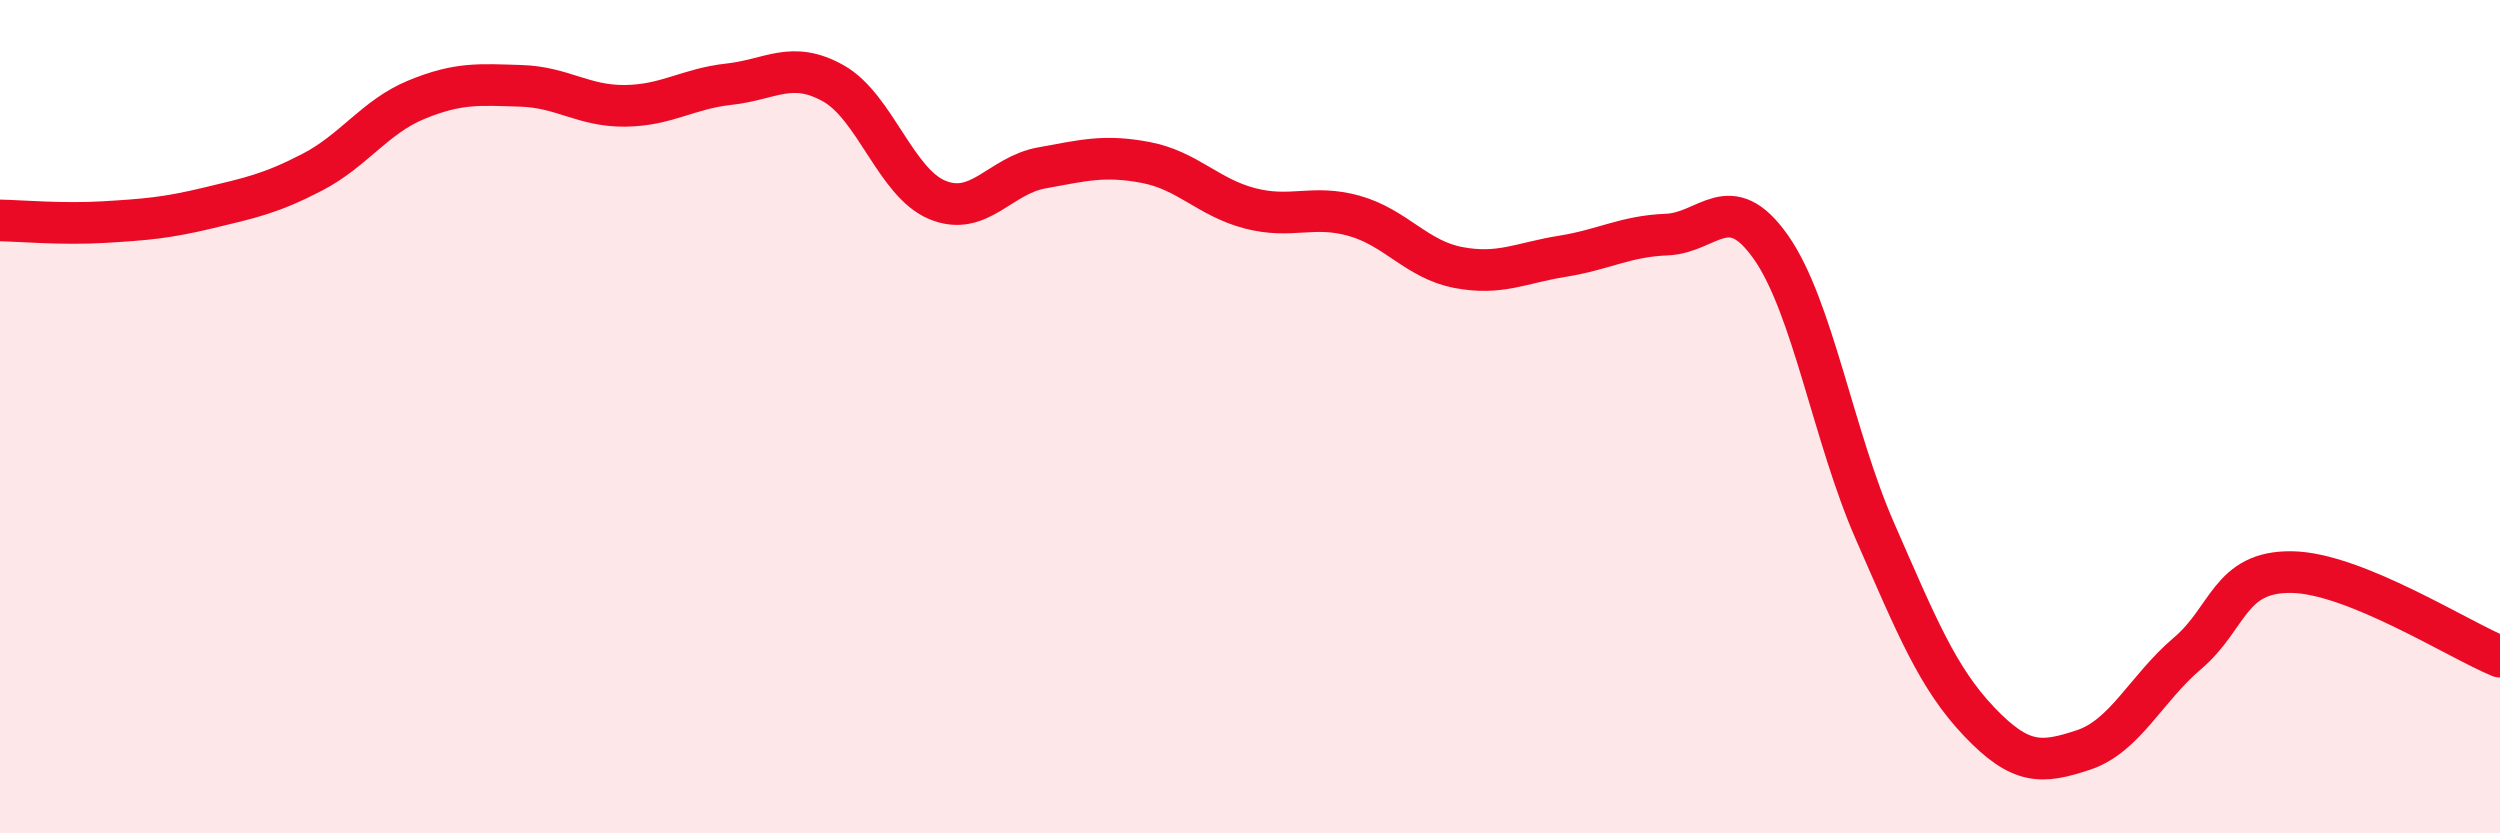 
    <svg width="60" height="20" viewBox="0 0 60 20" xmlns="http://www.w3.org/2000/svg">
      <path
        d="M 0,5.29 C 0.5,5.3 1.5,5.39 2.5,5.33 C 3.5,5.27 4,5.23 5,4.99 C 6,4.75 6.5,4.65 7.5,4.13 C 8.5,3.61 9,2.8 10,2.39 C 11,1.98 11.5,2.03 12.5,2.06 C 13.5,2.09 14,2.55 15,2.54 C 16,2.53 16.5,2.13 17.5,2.02 C 18.5,1.91 19,1.44 20,2 C 21,2.56 21.5,4.39 22.5,4.8 C 23.5,5.21 24,4.21 25,4.03 C 26,3.85 26.5,3.71 27.5,3.9 C 28.5,4.09 29,4.74 30,5 C 31,5.26 31.5,4.9 32.5,5.18 C 33.5,5.46 34,6.23 35,6.42 C 36,6.61 36.5,6.31 37.5,6.15 C 38.5,5.99 39,5.67 40,5.63 C 41,5.59 41.5,4.51 42.5,5.93 C 43.5,7.35 44,10.47 45,12.75 C 46,15.03 46.5,16.27 47.5,17.32 C 48.5,18.37 49,18.33 50,18 C 51,17.67 51.5,16.53 52.5,15.68 C 53.5,14.83 53.5,13.71 55,13.73 C 56.5,13.75 59,15.35 60,15.76L60 20L0 20Z"
        fill="#EB0A25"
        opacity="0.1"
        stroke-linecap="round"
        stroke-linejoin="round"
      />
      <path
        d="M 0,5.29 C 0.5,5.3 1.5,5.39 2.5,5.33 C 3.5,5.27 4,5.23 5,4.99 C 6,4.75 6.5,4.65 7.5,4.13 C 8.5,3.61 9,2.8 10,2.39 C 11,1.98 11.5,2.03 12.5,2.06 C 13.5,2.09 14,2.55 15,2.54 C 16,2.53 16.5,2.13 17.5,2.02 C 18.5,1.91 19,1.44 20,2 C 21,2.56 21.5,4.39 22.5,4.8 C 23.5,5.21 24,4.21 25,4.03 C 26,3.85 26.5,3.71 27.5,3.9 C 28.5,4.09 29,4.74 30,5 C 31,5.26 31.5,4.9 32.5,5.18 C 33.5,5.46 34,6.23 35,6.42 C 36,6.61 36.5,6.31 37.5,6.15 C 38.5,5.99 39,5.67 40,5.63 C 41,5.59 41.5,4.51 42.5,5.93 C 43.5,7.35 44,10.47 45,12.75 C 46,15.03 46.5,16.27 47.5,17.32 C 48.5,18.37 49,18.33 50,18 C 51,17.67 51.5,16.53 52.5,15.68 C 53.5,14.83 53.5,13.71 55,13.73 C 56.5,13.75 59,15.35 60,15.76"
        stroke="#EB0A25"
        stroke-width="1"
        fill="none"
        stroke-linecap="round"
        stroke-linejoin="round"
      />
    </svg>
  